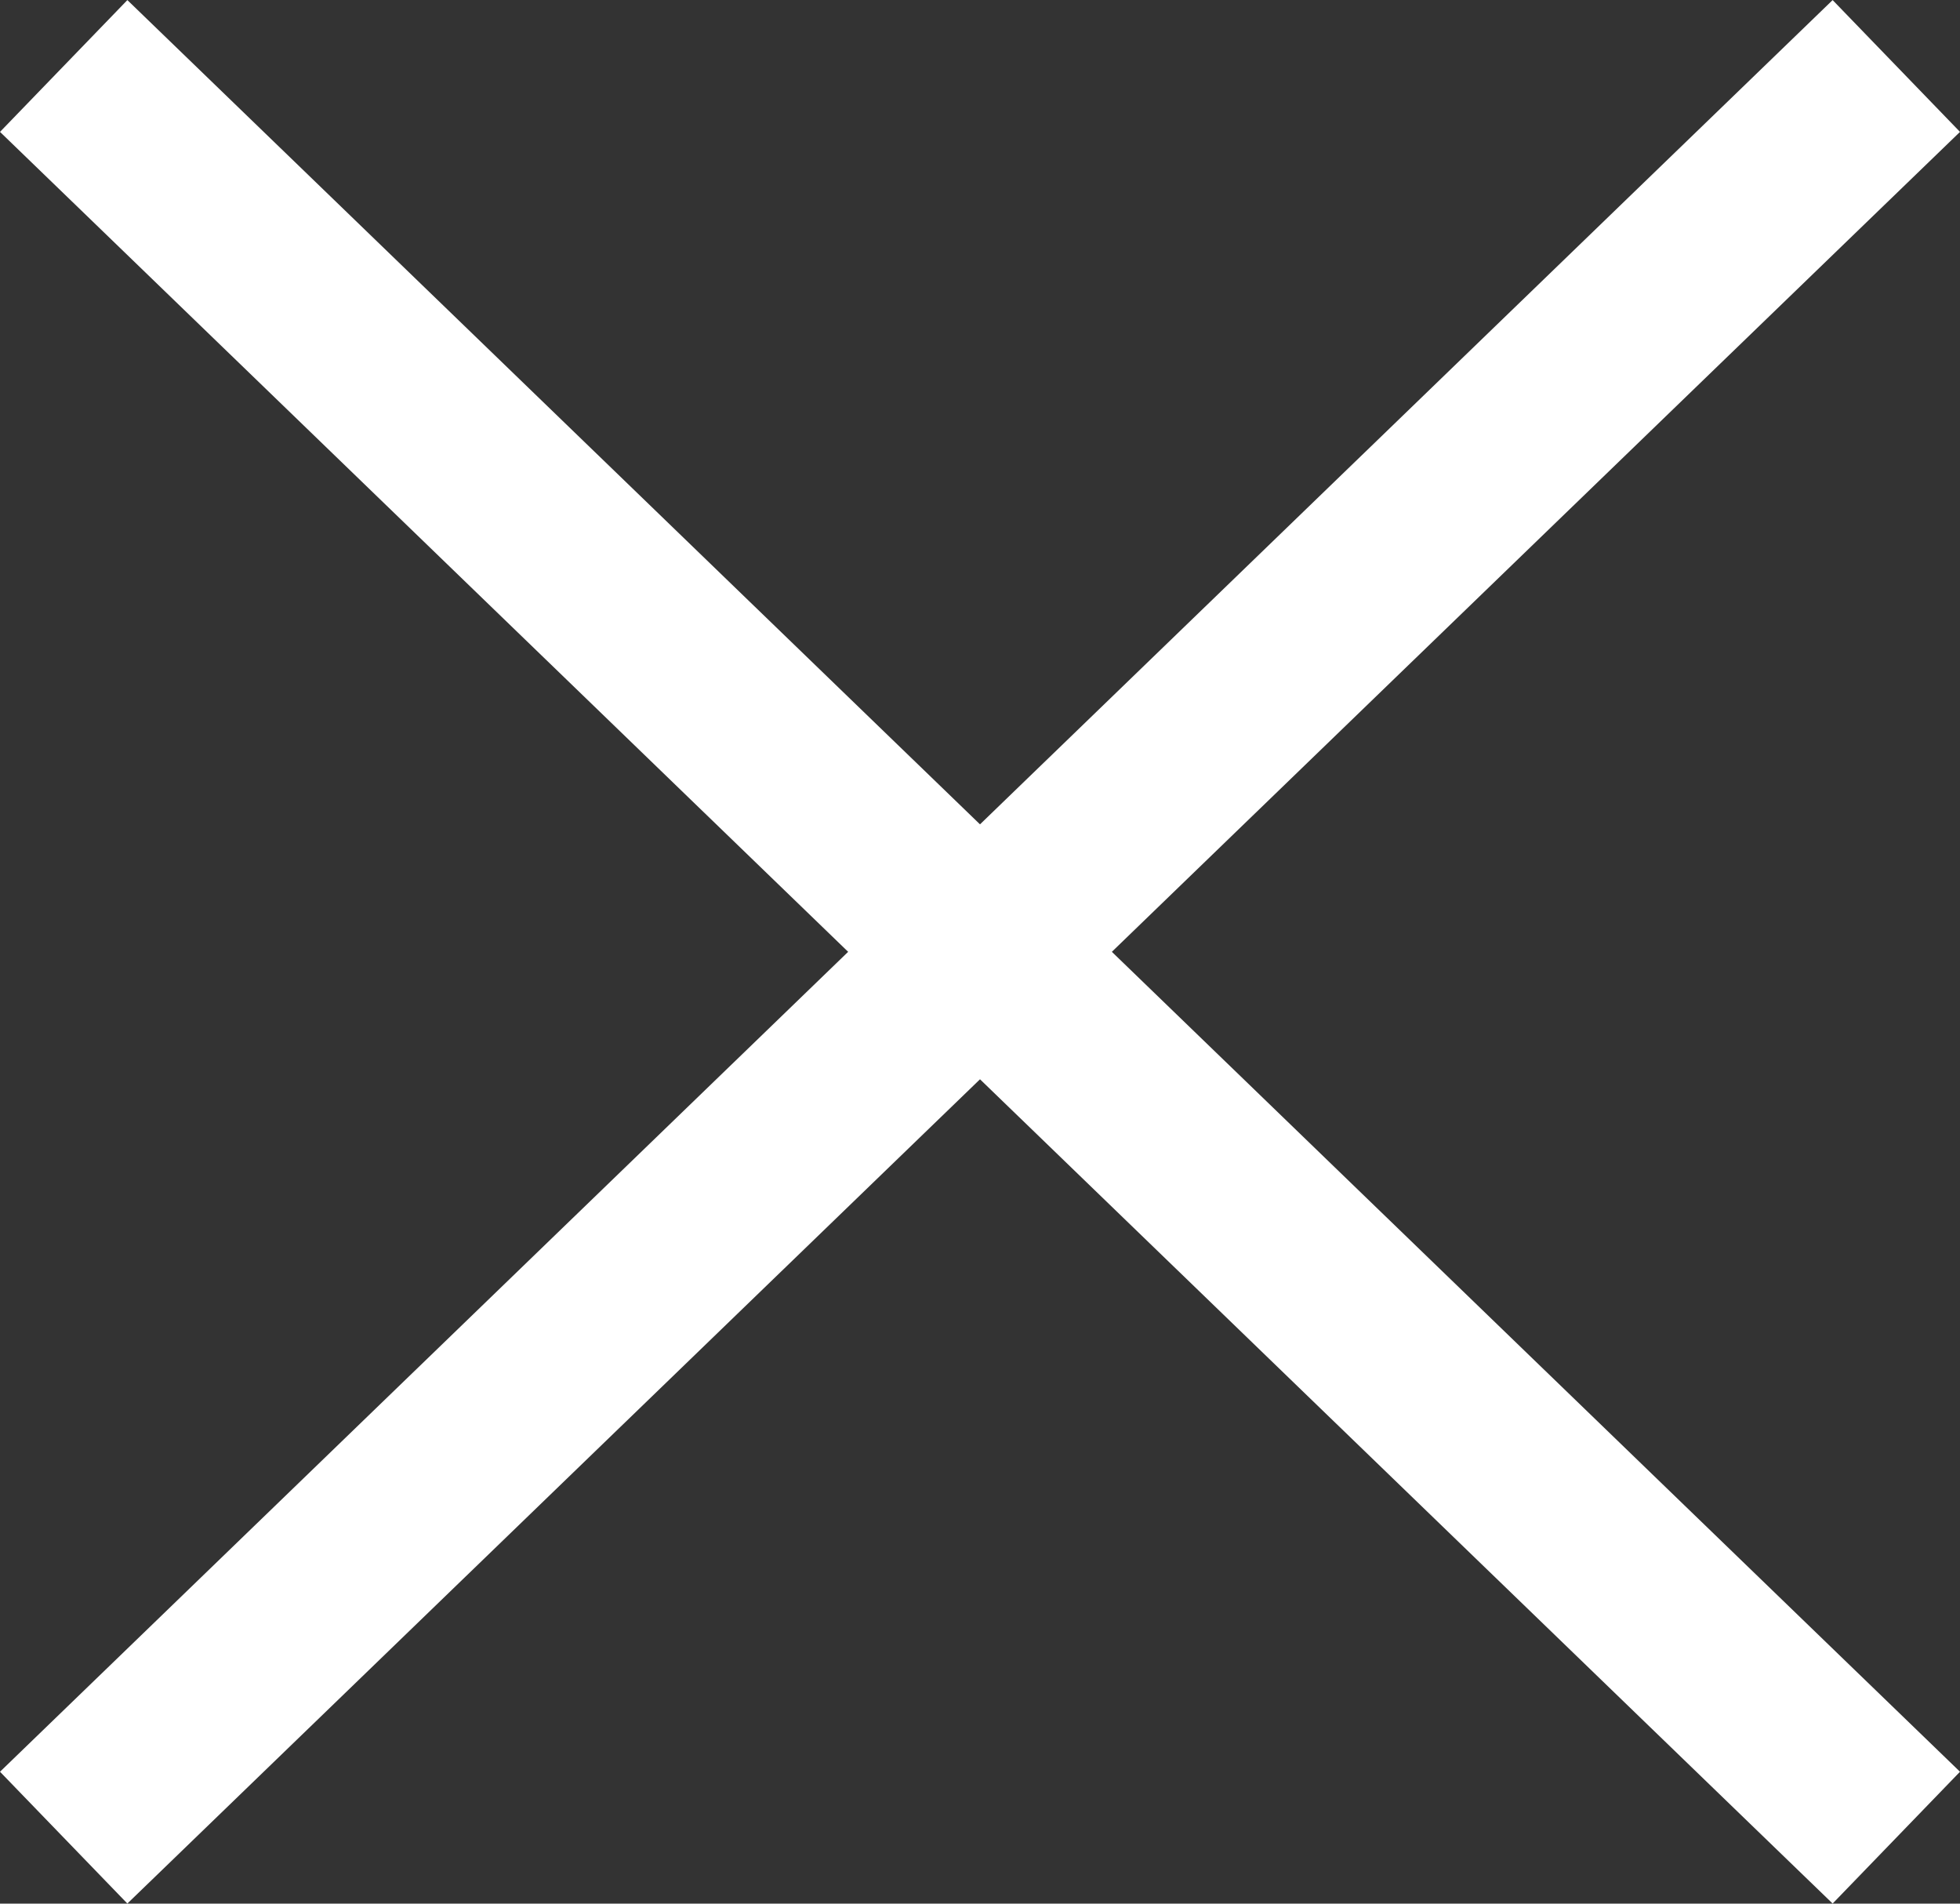 <svg xmlns="http://www.w3.org/2000/svg" viewBox="0 0 42.78 41.54">
  <rect x="0" y="0" width="42.78" height="41.54" fill="#333333" stroke="none"/>
  <g data-name="×" fill="none" stroke="#fff" stroke-width="4">
    <path data-name="線 312" d="m1.39 40.1 40-38.66"/>
    <path data-name="線 313" d="m41.39 40.1-40-38.66"/>
  </g>
</svg>

